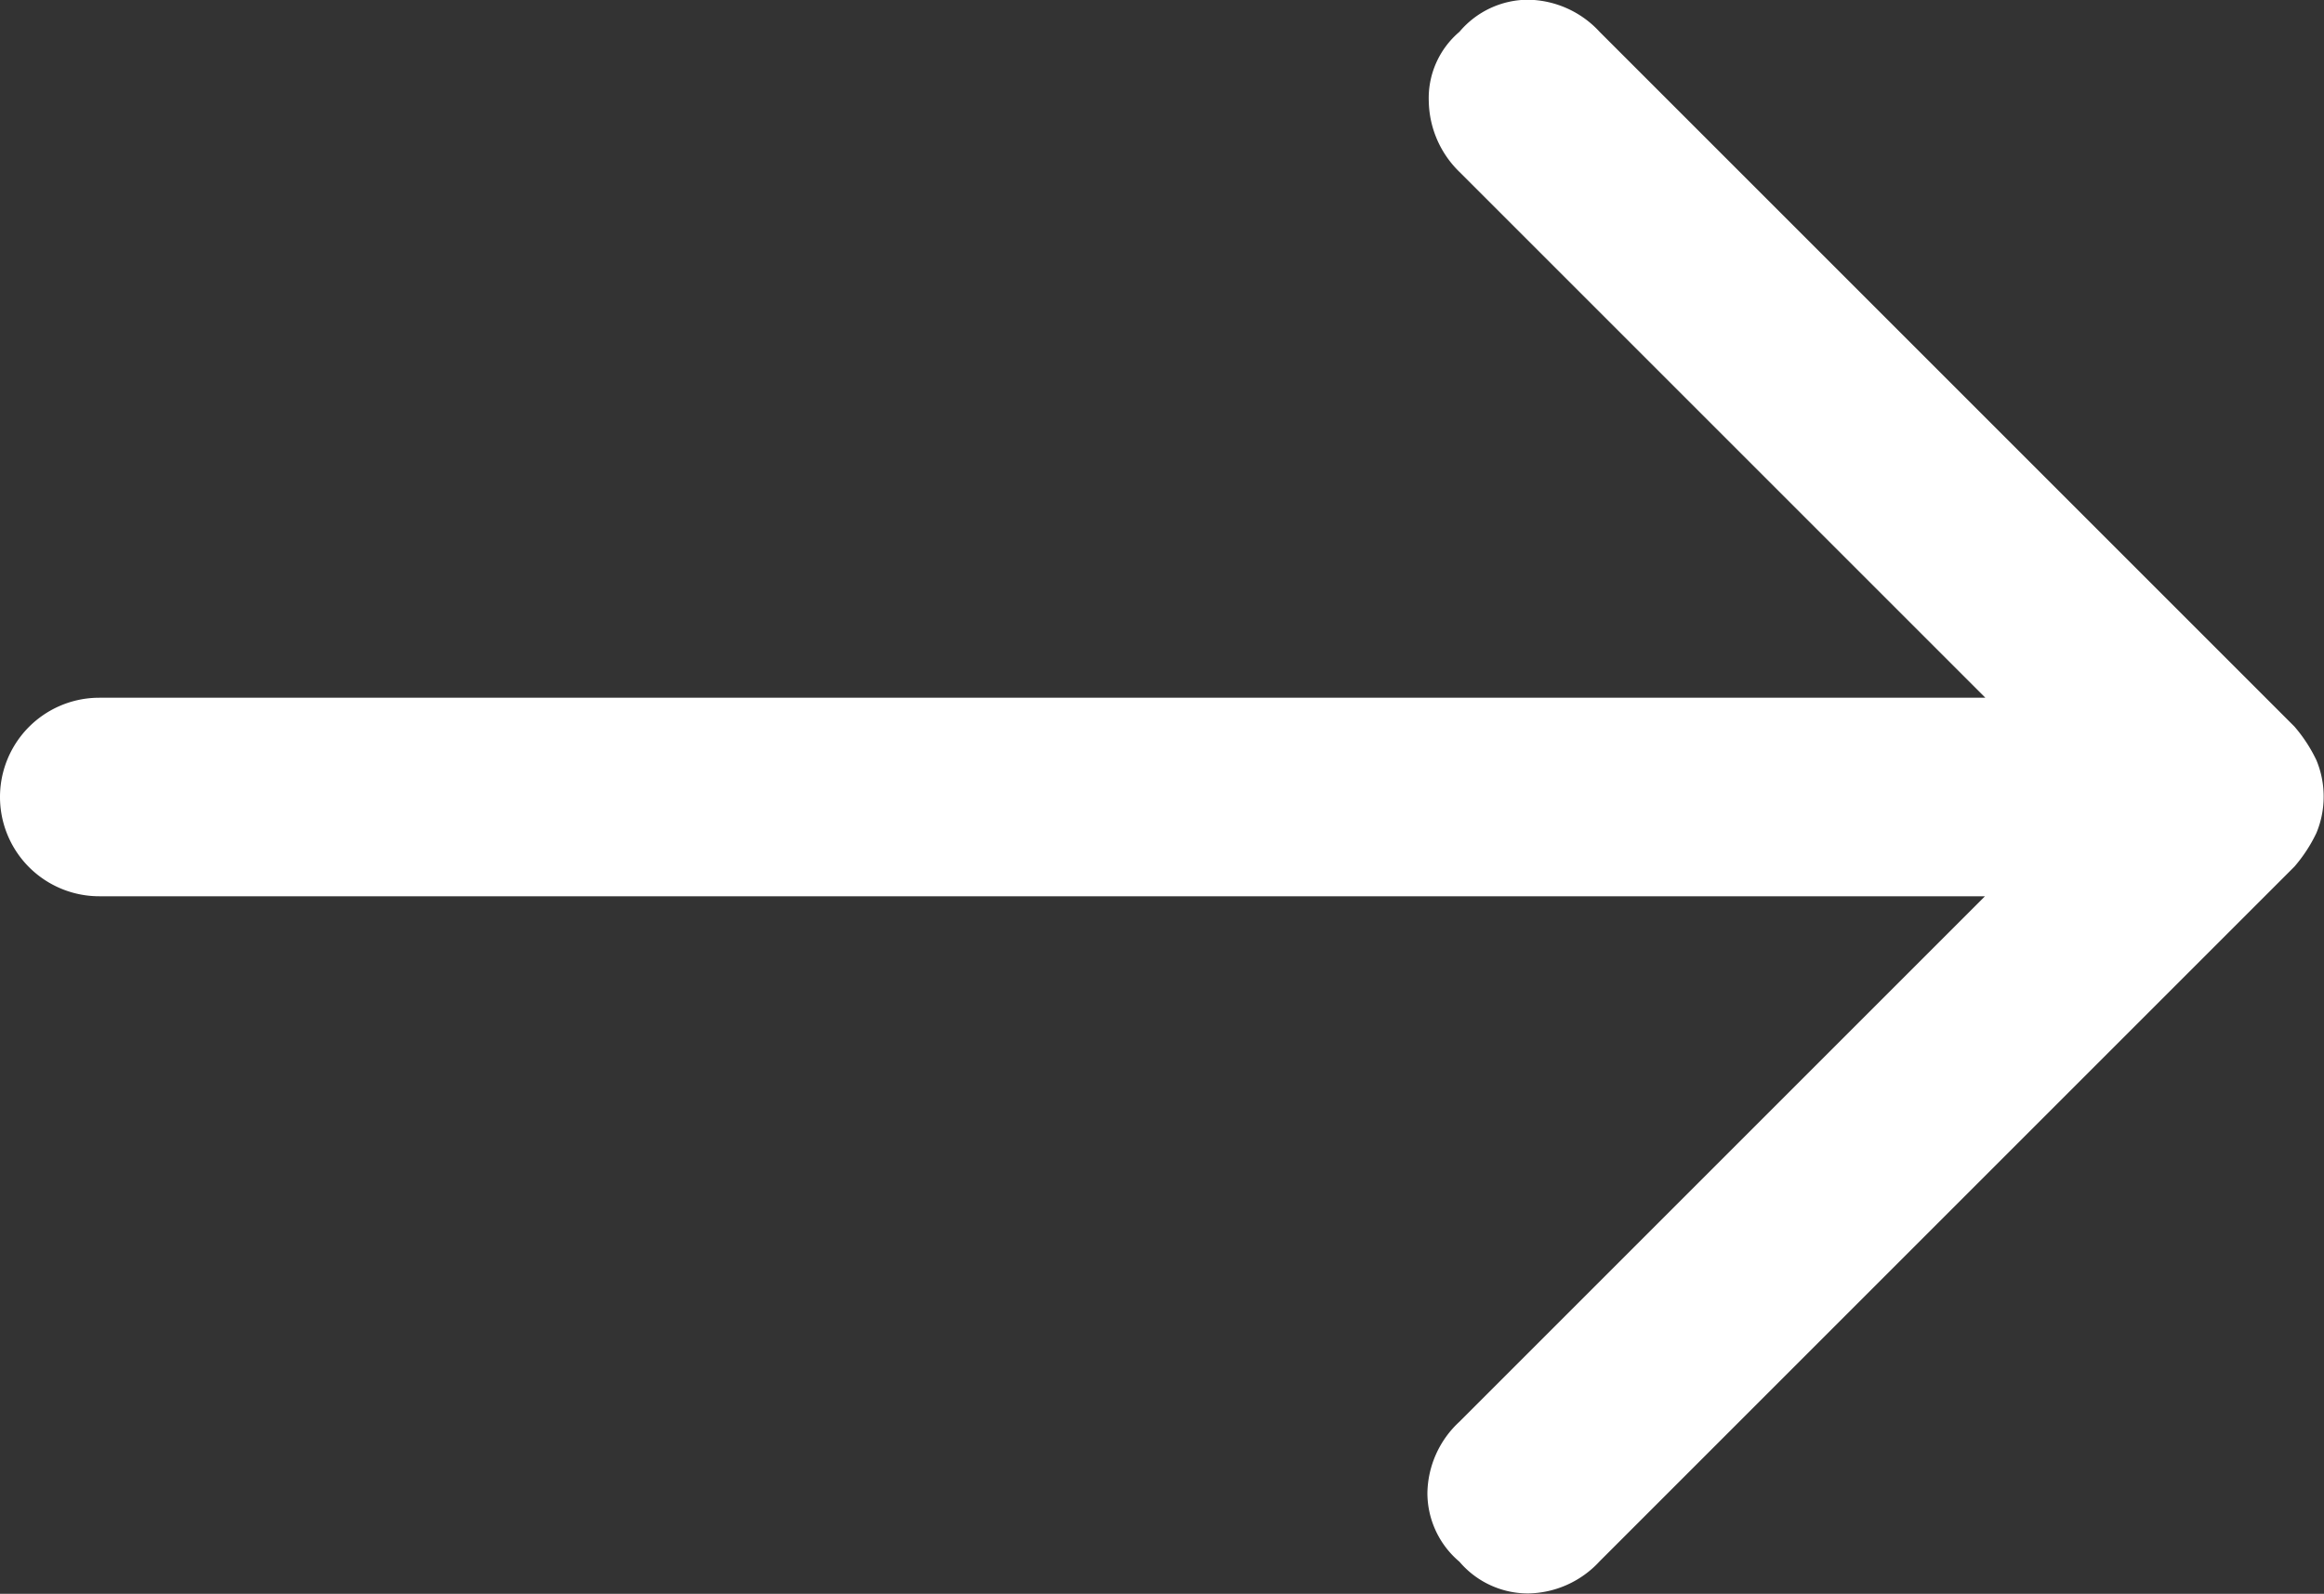 <svg xmlns="http://www.w3.org/2000/svg" width="25" height="17.148" viewBox="0 0 25 17.148"><rect x="0" y="0" width="25" height="17.148" fill="#333333" stroke="none"/><path id="east_FILL1_wght500_GRAD0_opsz48" d="M19.5,27.153a.968.968,0,0,1-.345-.738,1.066,1.066,0,0,1,.345-.769l5.653-5.653H4.868a1.068,1.068,0,1,1,0-2.136H25.157L19.5,12.2a1.086,1.086,0,0,1-.33-.754.935.935,0,0,1,.33-.754.968.968,0,0,1,.738-.345,1.066,1.066,0,0,1,.769.345l7.475,7.475a1.626,1.626,0,0,1,.236.361,1.021,1.021,0,0,1,0,.785,1.626,1.626,0,0,1-.236.361l-7.475,7.475a1.066,1.066,0,0,1-.769.345A.968.968,0,0,1,19.5,27.153Z" transform="translate(-3.8 -10.35)" fill="#fff"></path></svg>